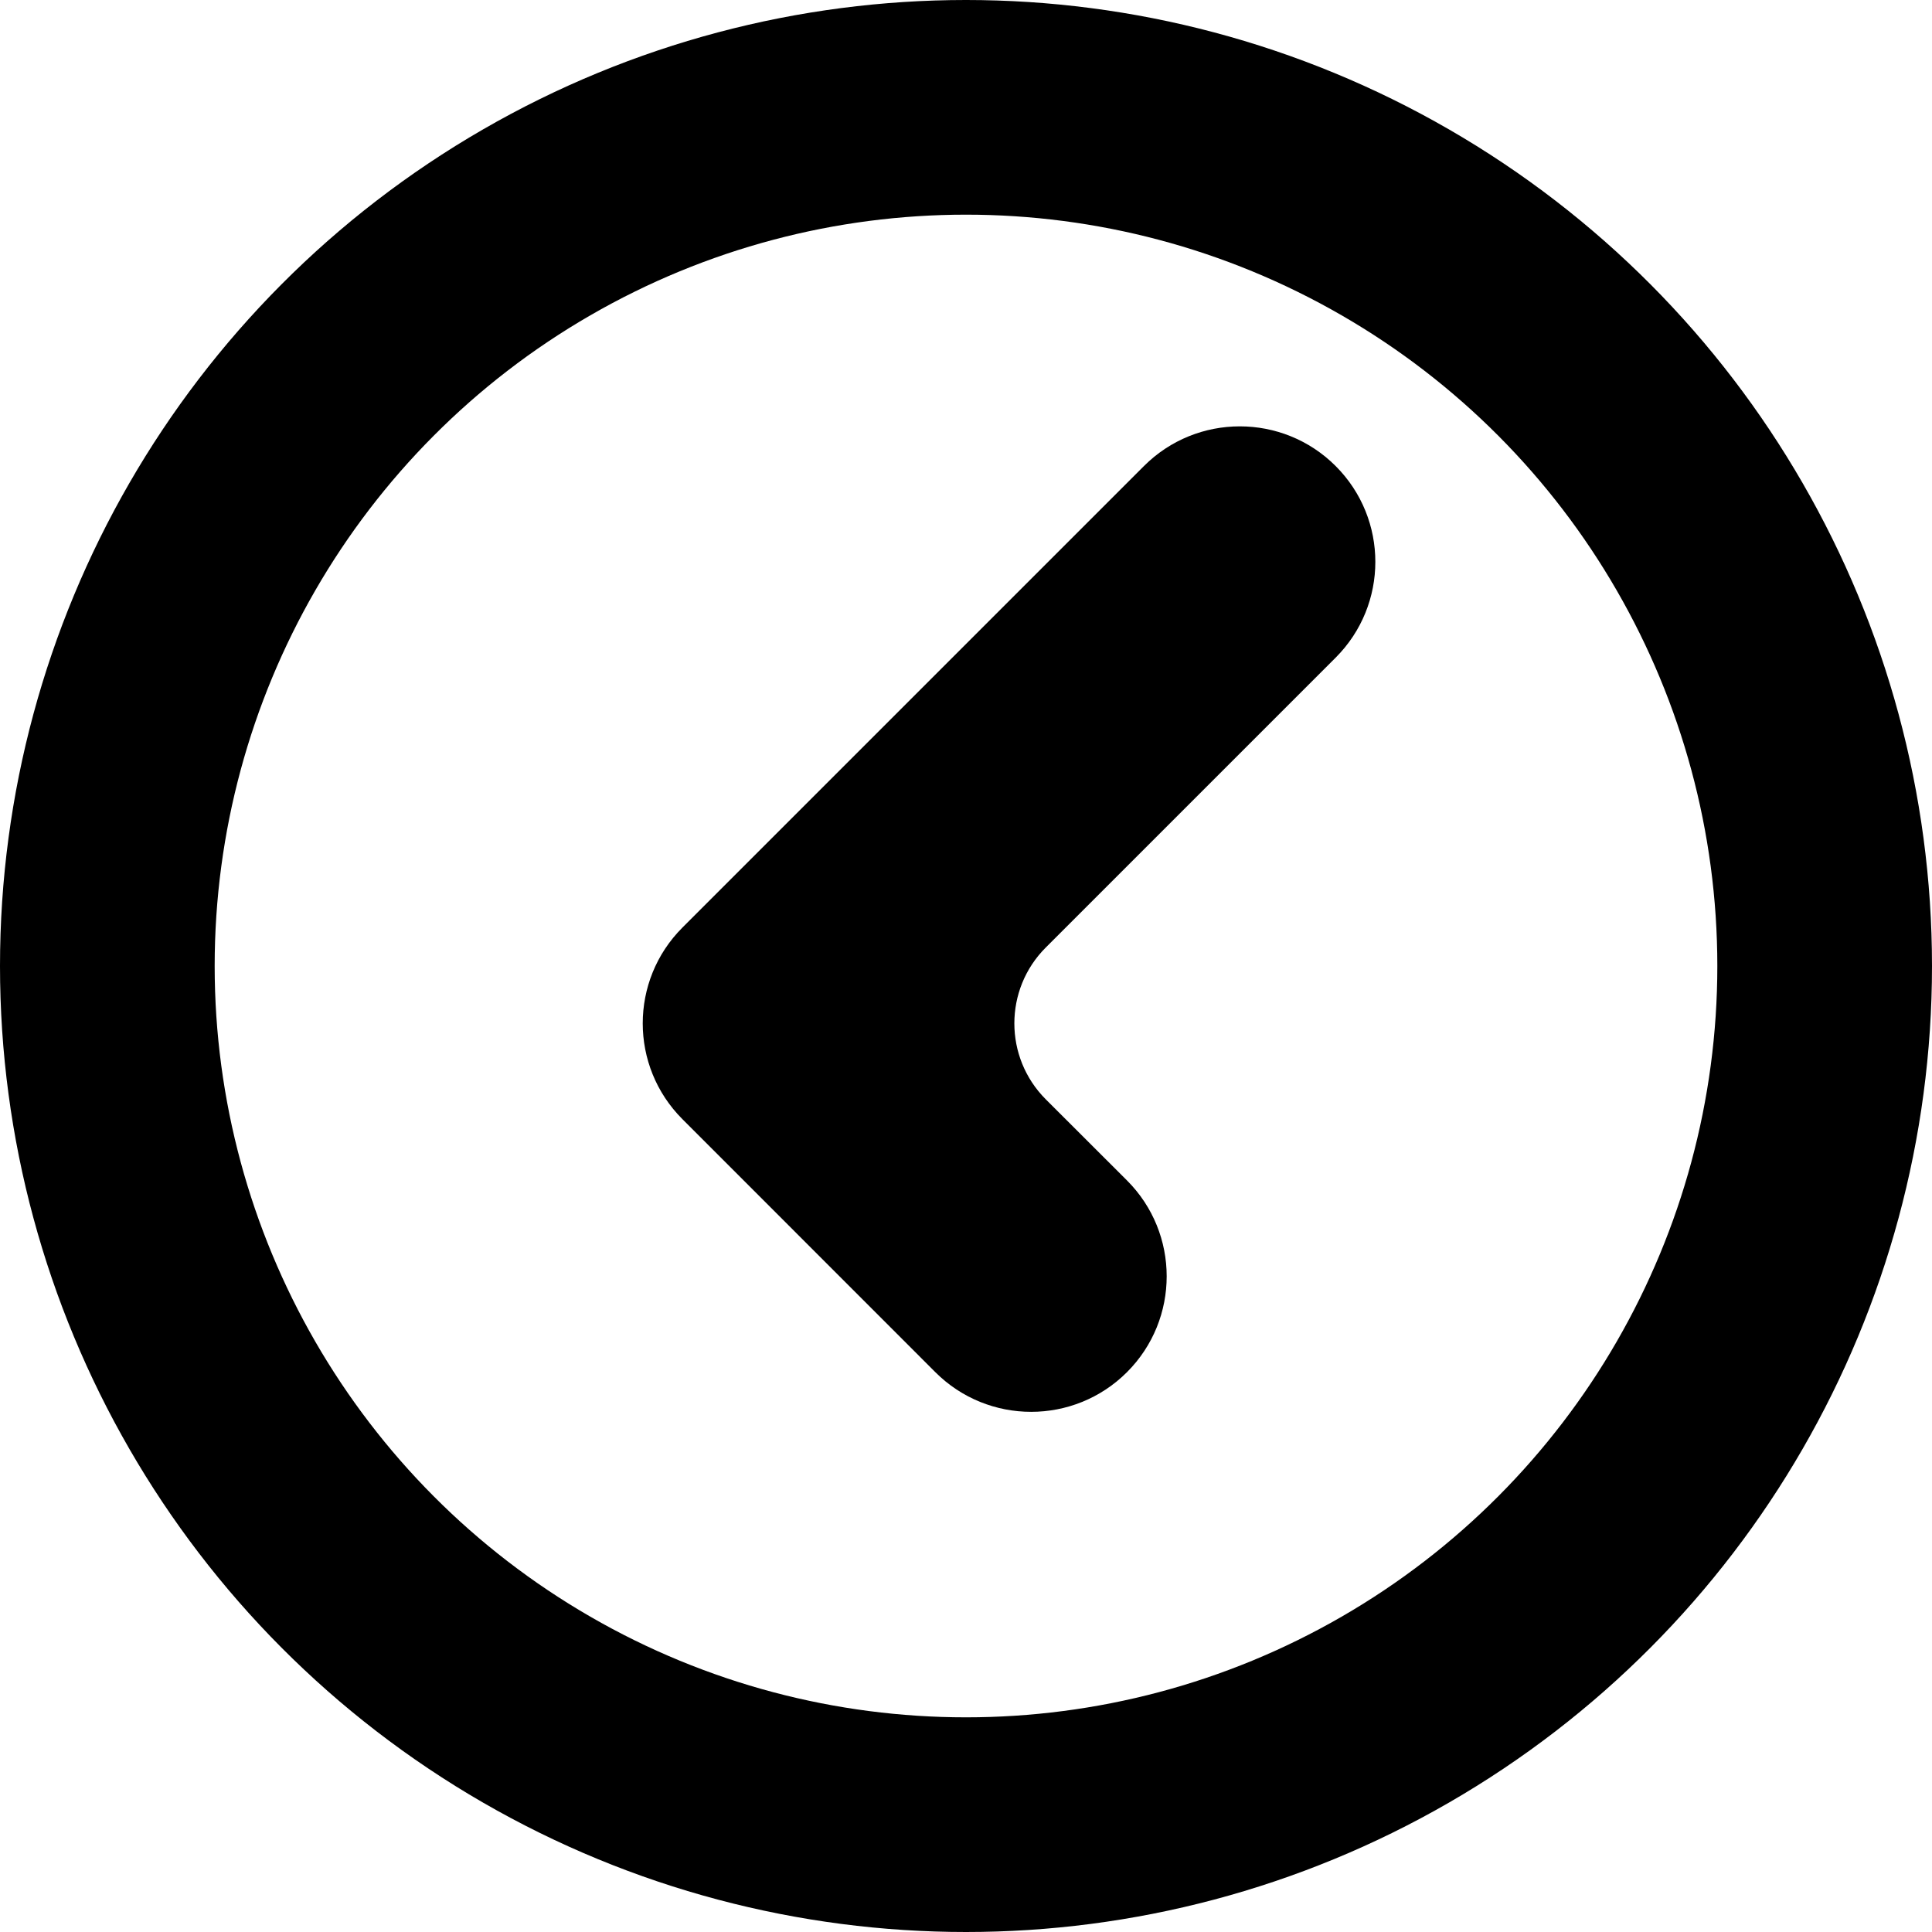 <svg width="18" height="18" viewBox="0 0 18 18" fill="none" xmlns="http://www.w3.org/2000/svg">
<g clip-path="url(#clip0_2360_5225)">
<path fill-rule="evenodd" clip-rule="evenodd" d="M8.714 12.784C9.207 13.277 10.007 13.277 10.5 12.784C10.993 12.291 10.993 11.491 10.5 10.998L9.743 10.242C9.353 9.851 9.353 9.218 9.743 8.828L12.444 6.127C12.937 5.634 12.937 4.835 12.444 4.342C11.951 3.849 11.151 3.849 10.658 4.342L6.376 8.624C6.37 8.63 6.364 8.636 6.358 8.642C5.865 9.135 5.865 9.934 6.358 10.427L8.714 12.784Z" fill="#F0442F" style="fill:#F0442F;fill:color(display-p3 0.941 0.267 0.184);fill-opacity:1;"/>
<circle cx="9" cy="9" r="8" stroke="#F0442F" style="stroke:#F0442F;stroke:color(display-p3 0.941 0.267 0.184);stroke-opacity:1;" stroke-width="2"/>
</g>
<defs>
<clipPath id="clip0_2360_5225">
<rect width="18" height="18" fill="white" style="fill:white;fill-opacity:1;" transform="translate(0 18) rotate(-90)"/>
</clipPath>
</defs>
</svg>
